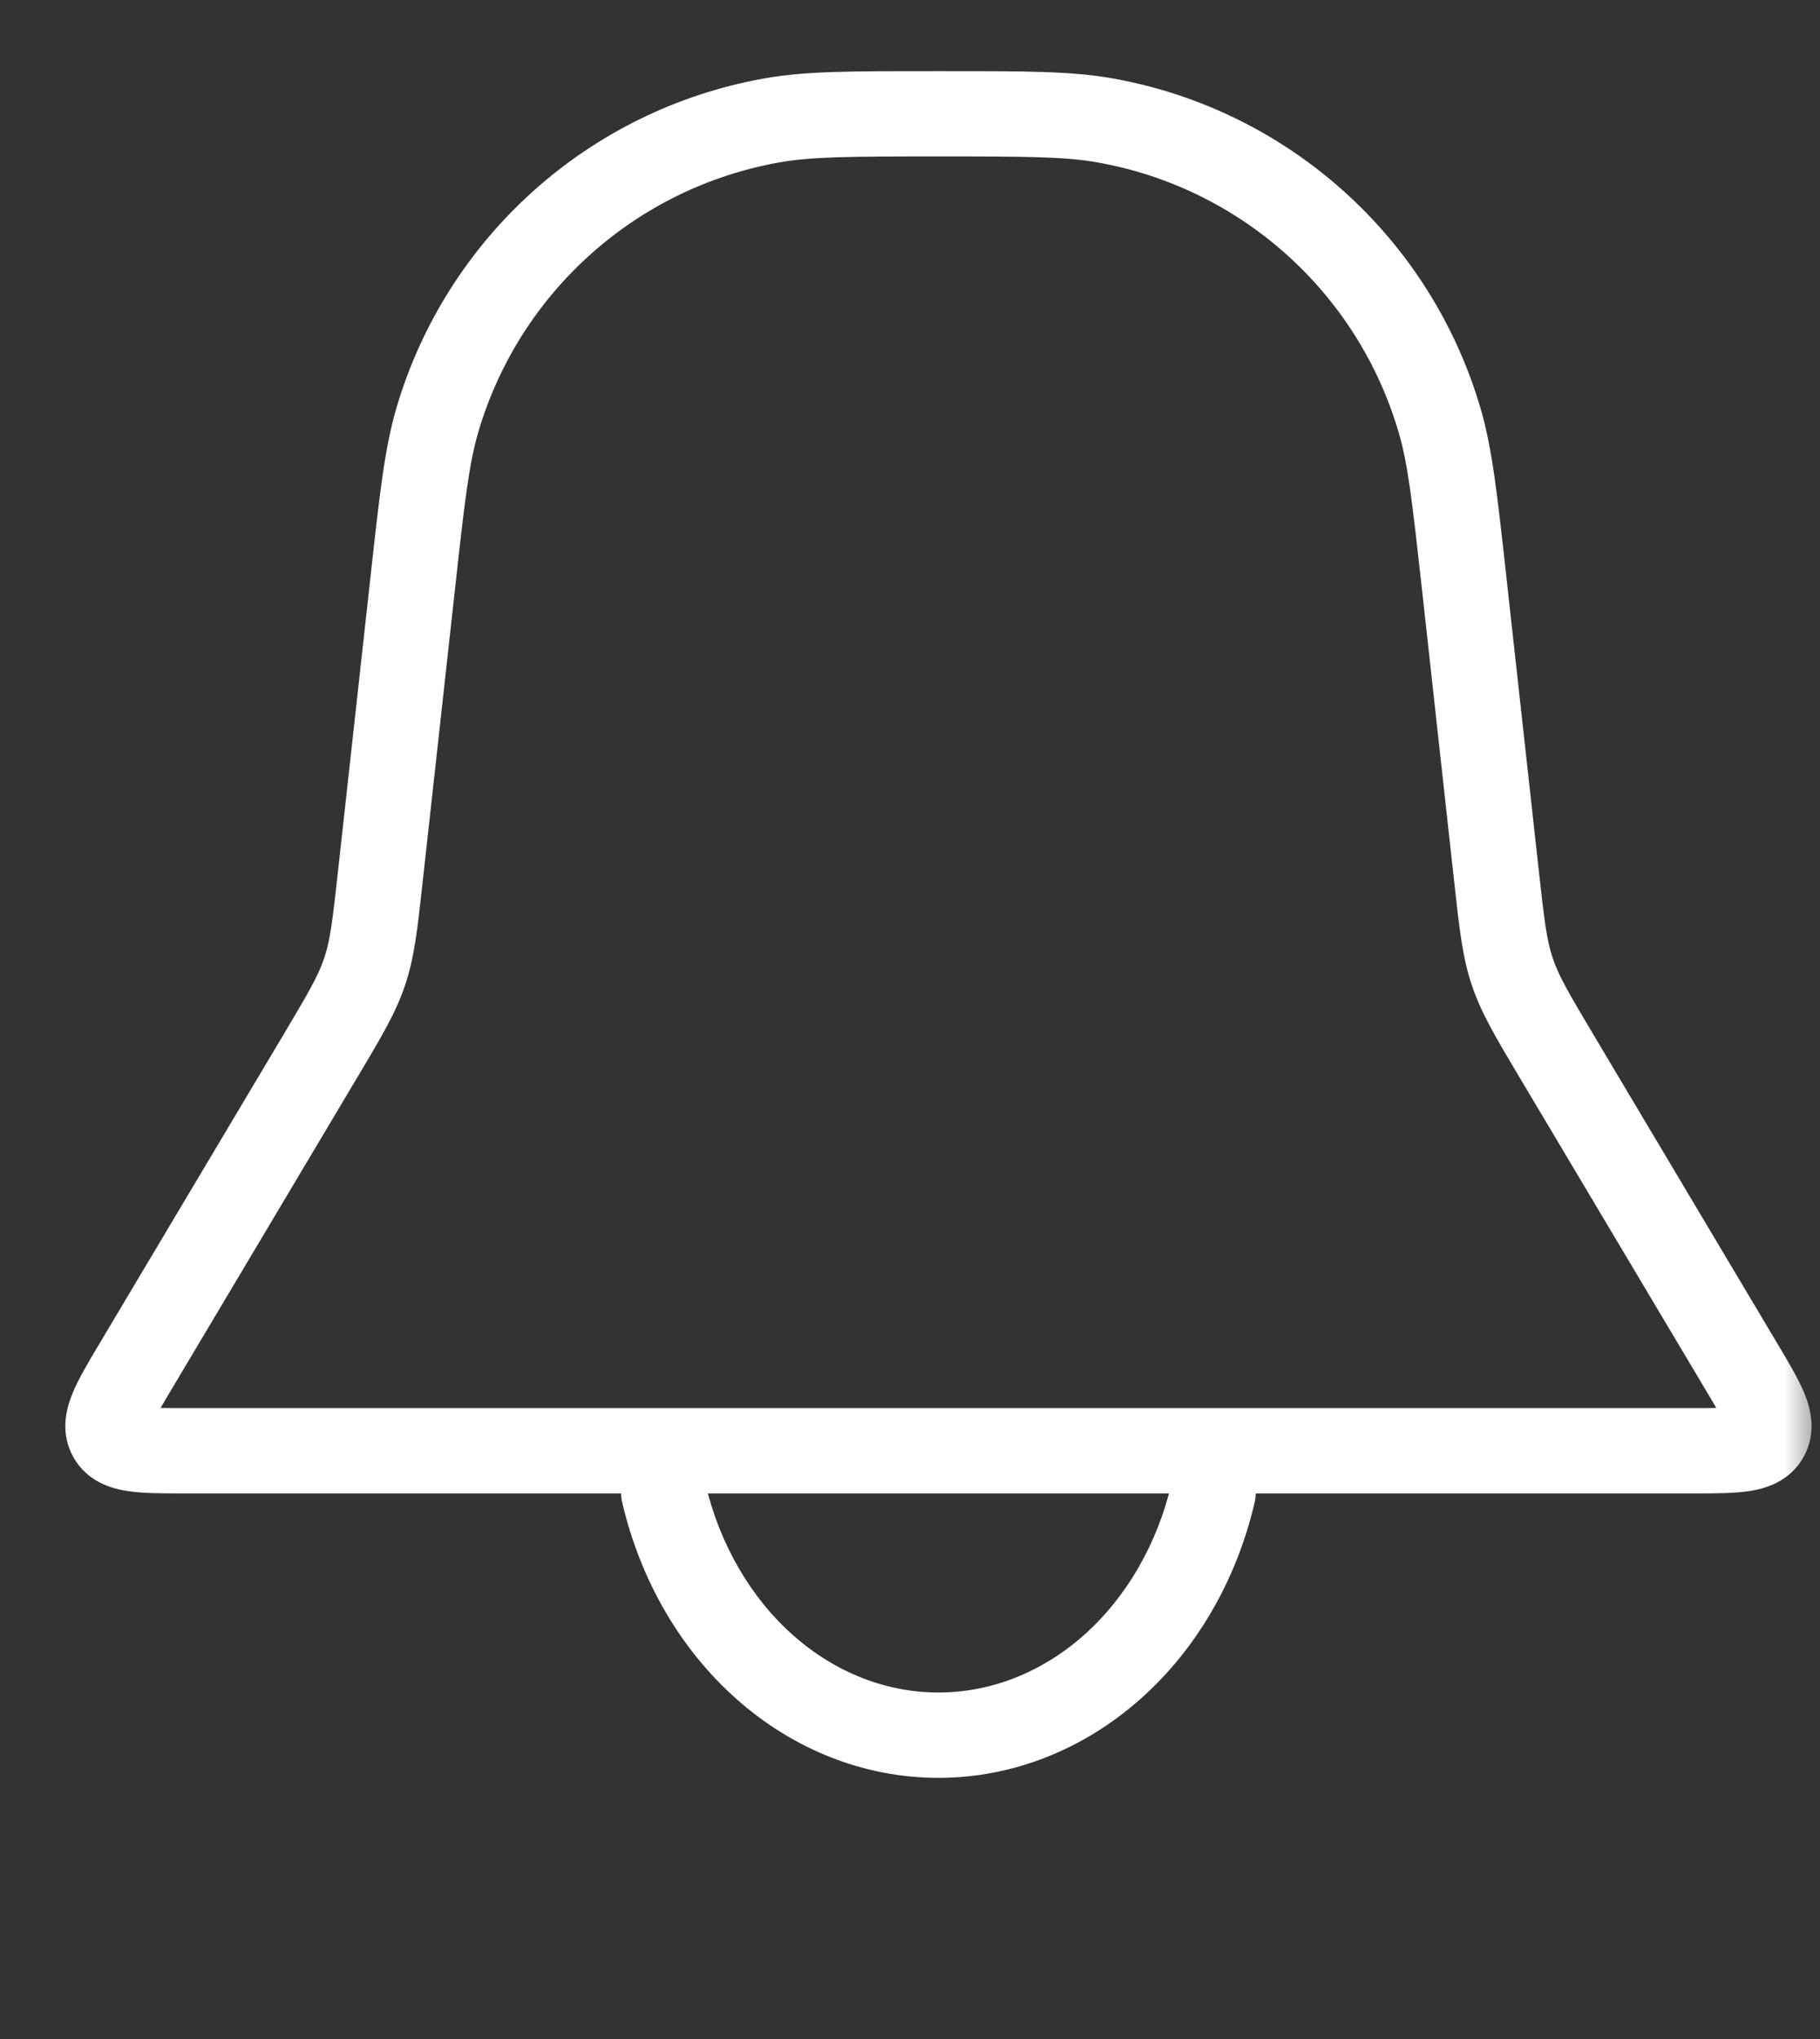 <svg width="25" height="28" viewBox="0 0 25 28" fill="none" xmlns="http://www.w3.org/2000/svg">
<rect x="0" y="0" width="25" height="28" fill="#333333" stroke="none"/>
<mask id="mask0_6_2" style="mask-type:luminance" maskUnits="userSpaceOnUse" x="0" y="0" width="25" height="25">
<path d="M25 0H0V25H25V0Z" fill="white"/>
</mask>
<g mask="url(#mask0_6_2)">
<path fill-rule="evenodd" clip-rule="evenodd" d="M12.817 0.977H12.964C14.08 0.977 14.72 0.976 15.279 1.076C17.688 1.503 19.648 3.259 20.337 5.607C20.497 6.151 20.567 6.788 20.689 7.896L21.137 11.953C21.214 12.648 21.246 12.911 21.328 13.155C21.41 13.4 21.543 13.629 21.901 14.23L24.428 18.473C24.568 18.707 24.704 18.936 24.785 19.132C24.871 19.342 24.963 19.676 24.771 20.014C24.579 20.351 24.245 20.444 24.021 20.477C23.811 20.508 23.544 20.508 23.272 20.508H2.509C2.237 20.508 1.971 20.508 1.761 20.477C1.536 20.444 1.202 20.351 1.01 20.014C0.819 19.676 0.91 19.342 0.997 19.132C1.077 18.936 1.214 18.707 1.353 18.473L3.881 14.23C4.239 13.629 4.372 13.4 4.454 13.155C4.536 12.911 4.568 12.648 4.644 11.953L5.092 7.896C5.214 6.788 5.284 6.151 5.444 5.607C6.134 3.259 8.093 1.503 10.503 1.076C11.062 0.976 11.702 0.977 12.817 0.977ZM12.891 2.148C11.681 2.148 11.152 2.151 10.707 2.23C8.736 2.579 7.133 4.016 6.569 5.937C6.442 6.37 6.381 6.896 6.249 8.098L5.809 12.081C5.807 12.102 5.805 12.123 5.802 12.144C5.735 12.755 5.692 13.15 5.565 13.528C5.438 13.906 5.235 14.247 4.92 14.775C4.909 14.793 4.898 14.812 4.887 14.83L2.379 19.041C2.311 19.155 2.254 19.25 2.206 19.334C2.303 19.336 2.414 19.336 2.547 19.336H23.235C23.368 19.336 23.479 19.336 23.575 19.334C23.527 19.25 23.471 19.155 23.402 19.041L20.861 14.775C20.547 14.247 20.343 13.906 20.217 13.528C20.09 13.15 20.046 12.755 19.979 12.144L19.533 8.098C19.4 6.896 19.34 6.37 19.212 5.937C18.649 4.016 17.045 2.579 15.074 2.23C14.63 2.151 14.1 2.148 12.891 2.148Z" fill="white"/>
<path fill-rule="evenodd" clip-rule="evenodd" d="M15.656 23.339C14.874 24.03 13.902 24.414 12.89 24.414C11.879 24.414 10.907 24.03 10.125 23.339C9.344 22.65 8.795 21.696 8.547 20.632C8.473 20.317 8.669 20.002 8.984 19.928C9.3 19.855 9.615 20.051 9.688 20.366C9.885 21.212 10.317 21.946 10.9 22.461C11.482 22.974 12.182 23.242 12.89 23.242C13.599 23.242 14.299 22.974 14.881 22.461C15.464 21.946 15.896 21.212 16.093 20.366C16.166 20.051 16.482 19.855 16.797 19.928C17.112 20.002 17.308 20.317 17.234 20.632C16.986 21.696 16.437 22.65 15.656 23.339Z" fill="white"/>
</g>
</svg>
